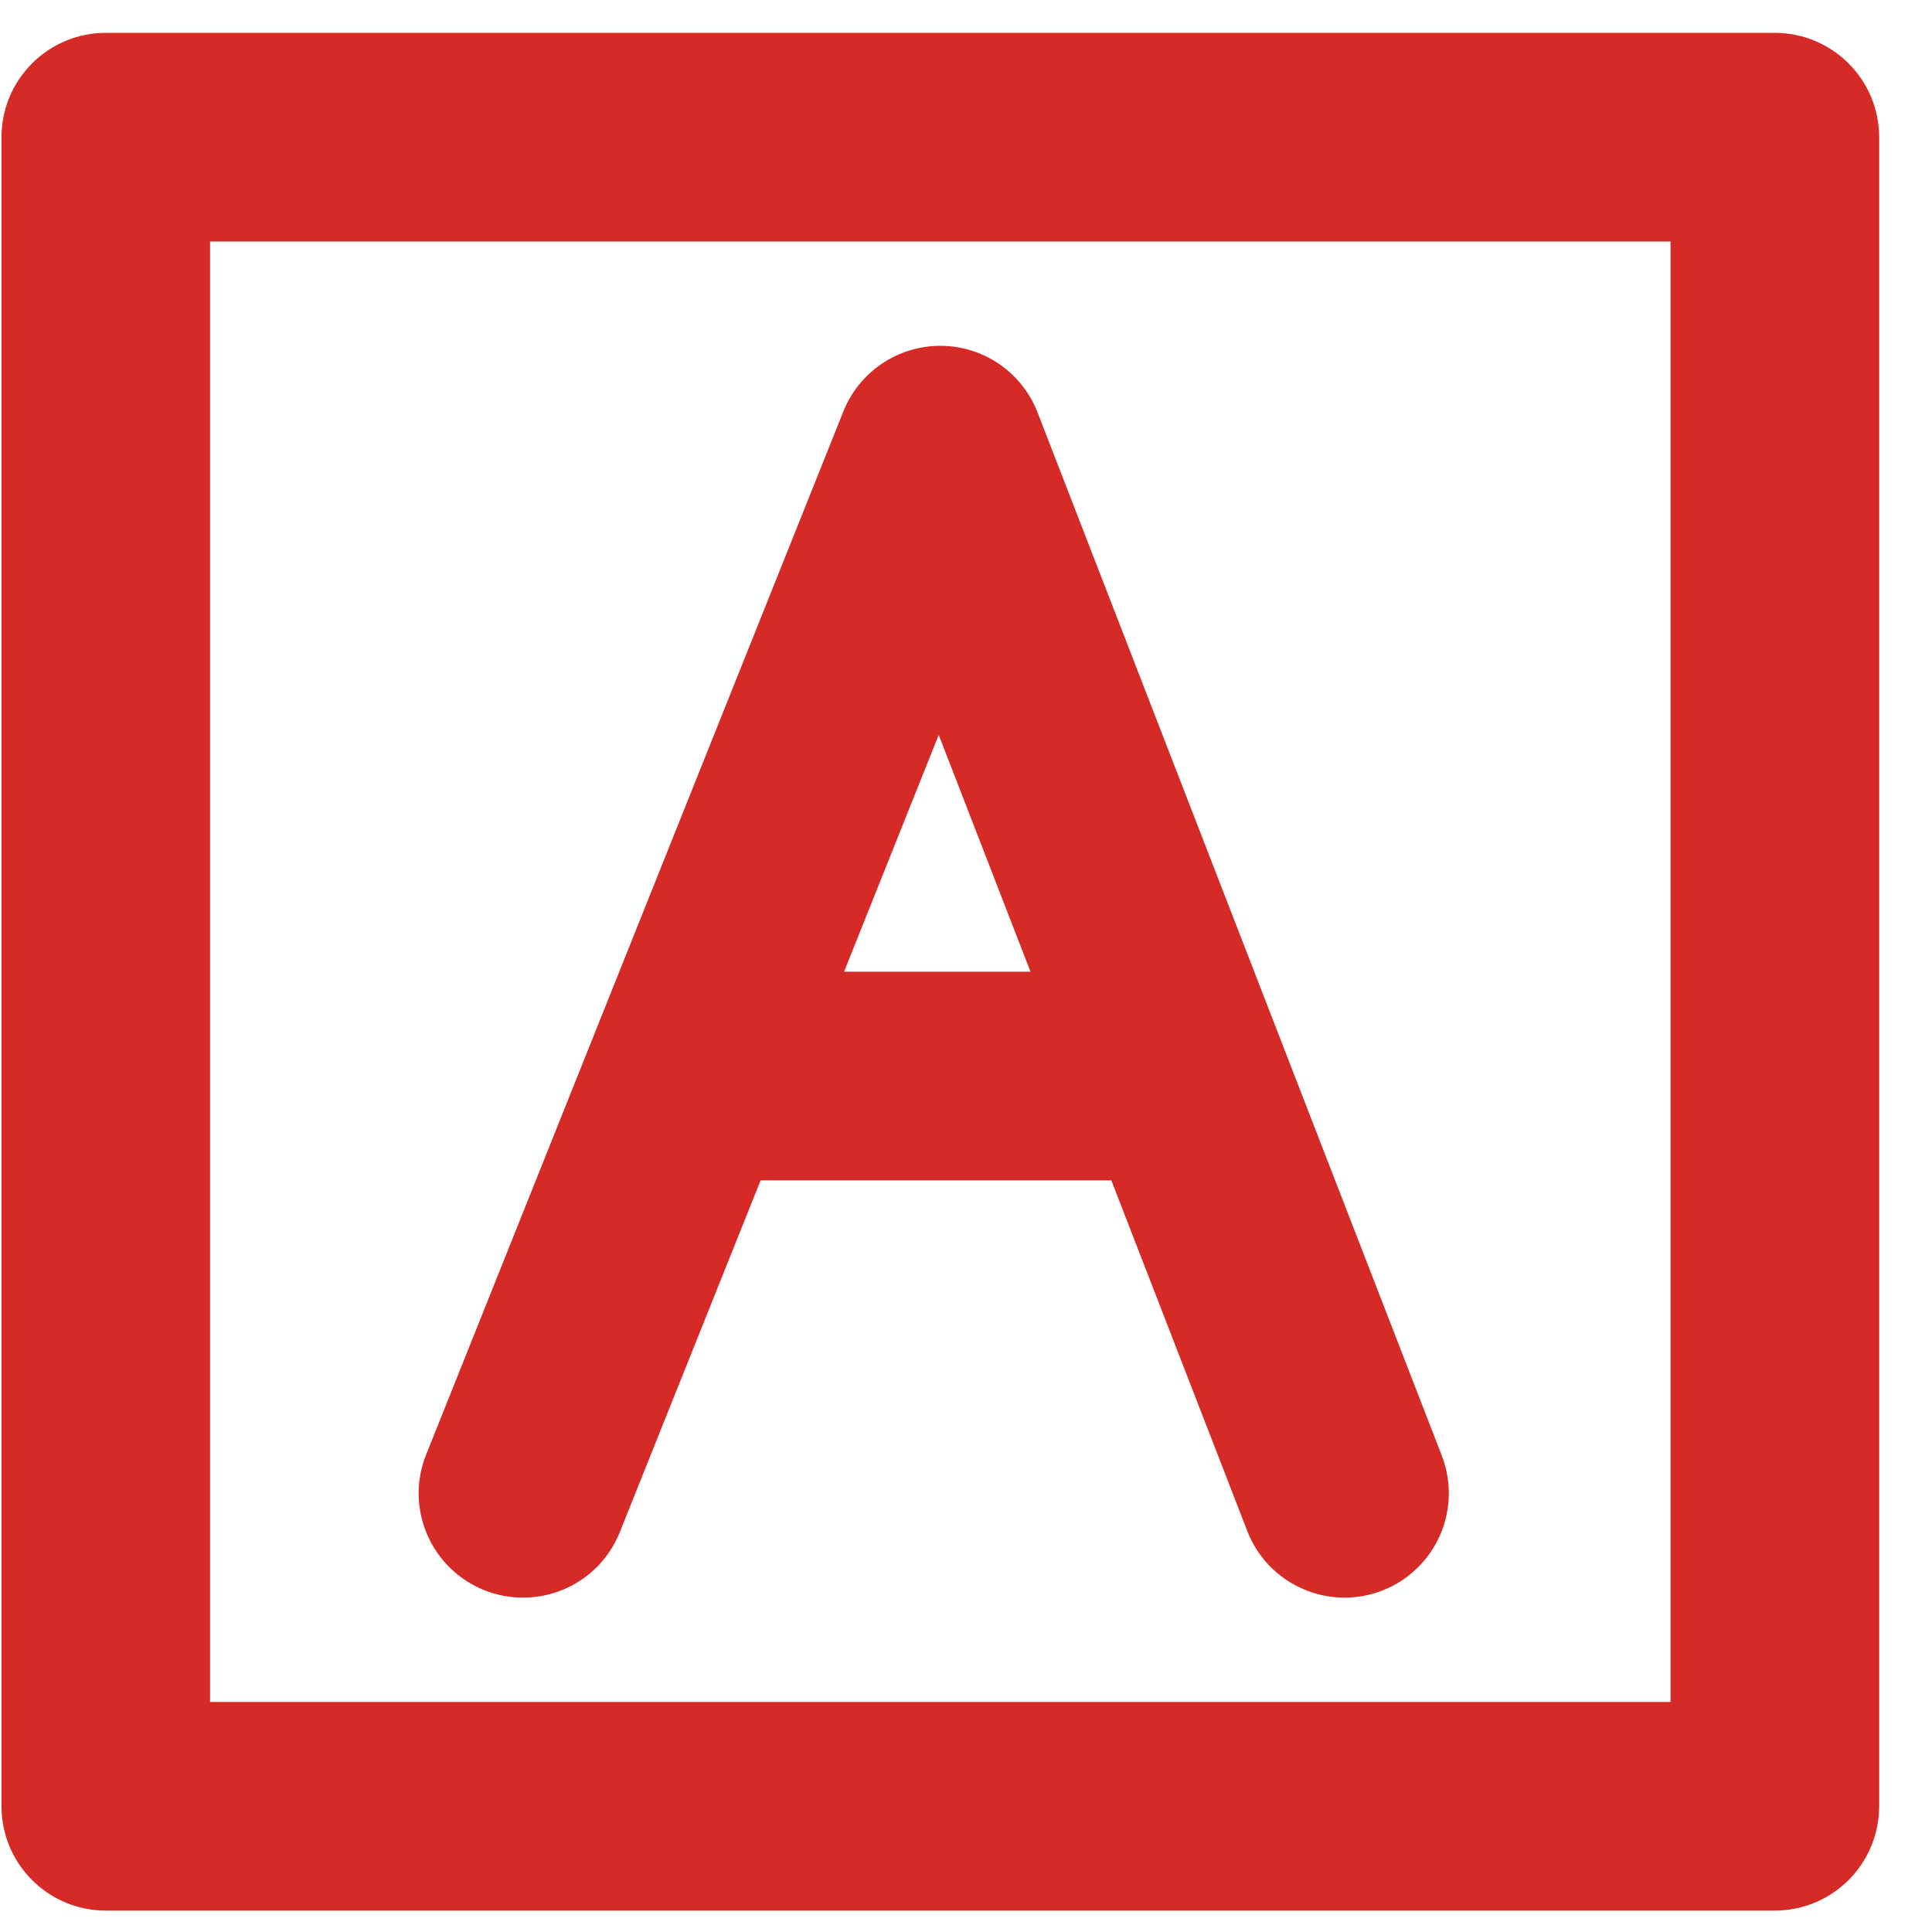 <?xml version="1.0" encoding="UTF-8"?> <svg xmlns="http://www.w3.org/2000/svg" width="26" height="26" viewBox="0 0 26 26" fill="none"> <path d="M23.885 0.442H1.423C1.051 0.442 0.694 0.59 0.431 0.854C0.167 1.117 0.02 1.474 0.02 1.846V24.308C0.02 24.68 0.167 25.037 0.431 25.3C0.694 25.564 1.051 25.712 1.423 25.712H23.885C24.257 25.712 24.614 25.564 24.878 25.3C25.141 25.037 25.289 24.68 25.289 24.308V1.846C25.289 1.474 25.141 1.117 24.878 0.854C24.614 0.59 24.257 0.442 23.885 0.442ZM22.481 22.904H2.827V3.25H22.481V22.904Z" fill="#D52A25"></path> <path d="M19.403 19.589L13.963 5.551C13.861 5.288 13.682 5.061 13.45 4.901C13.218 4.742 12.943 4.655 12.661 4.654H12.654C12.373 4.654 12.099 4.738 11.867 4.895C11.634 5.053 11.454 5.276 11.35 5.536L5.735 19.575C5.666 19.746 5.632 19.929 5.634 20.114C5.637 20.298 5.675 20.48 5.748 20.649C5.821 20.819 5.926 20.973 6.058 21.101C6.19 21.23 6.346 21.331 6.517 21.4C6.688 21.468 6.871 21.502 7.056 21.5C7.24 21.498 7.422 21.459 7.592 21.387C7.761 21.314 7.915 21.209 8.044 21.077C8.172 20.945 8.274 20.788 8.342 20.617L10.236 15.885H14.956L16.785 20.603C16.851 20.775 16.951 20.932 17.078 21.066C17.206 21.199 17.358 21.306 17.527 21.38C17.695 21.455 17.877 21.495 18.061 21.5C18.246 21.504 18.429 21.472 18.601 21.405C18.773 21.339 18.93 21.239 19.063 21.111C19.197 20.984 19.303 20.832 19.378 20.663C19.452 20.494 19.493 20.313 19.497 20.129C19.502 19.944 19.469 19.761 19.403 19.589V19.589ZM11.359 13.077L12.633 9.89L13.868 13.077H11.359Z" fill="#D52A25"></path> </svg> 